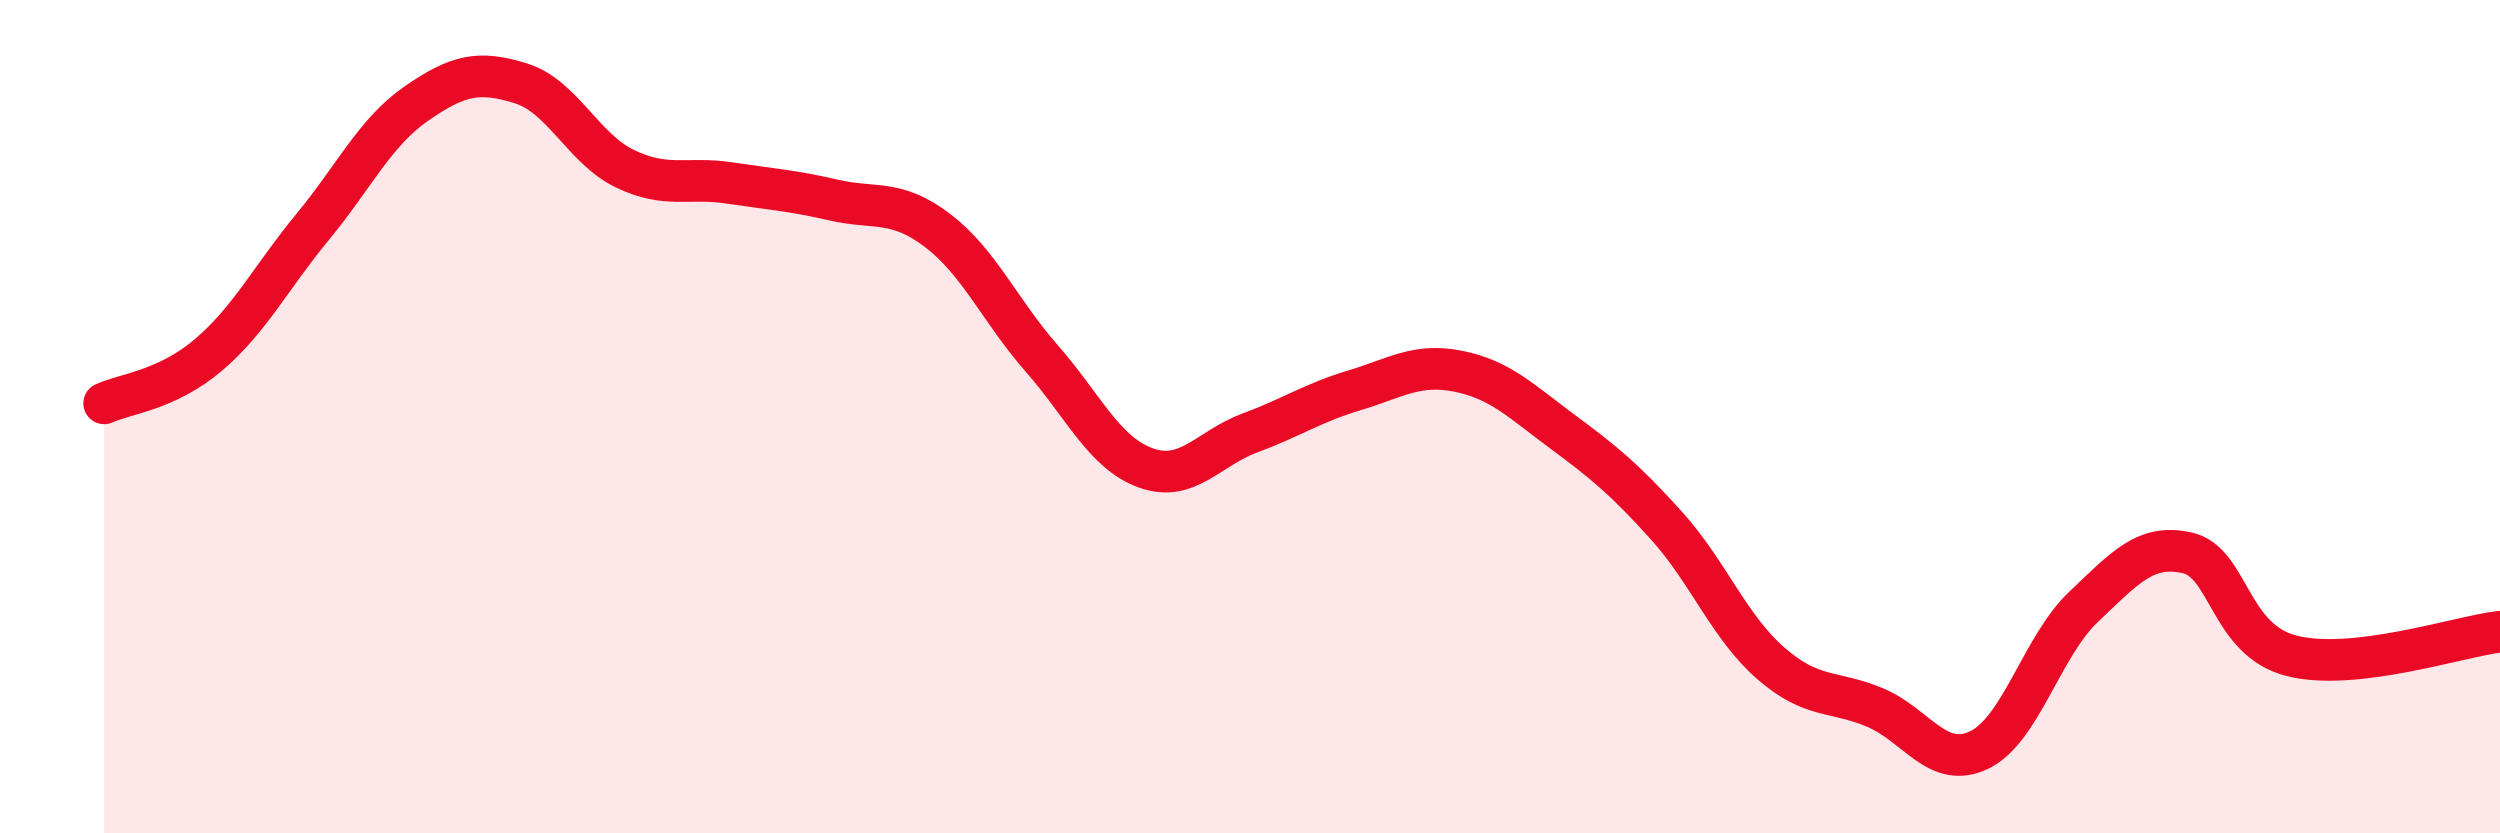 
    <svg width="60" height="20" viewBox="0 0 60 20" xmlns="http://www.w3.org/2000/svg">
      <path
        d="M 2.5,9.68 C 3,9.45 4,9.37 5,8.52 C 6,7.67 6.5,6.66 7.5,5.45 C 8.5,4.24 9,3.17 10,2.48 C 11,1.79 11.5,1.69 12.5,2 C 13.5,2.31 14,3.57 15,4.05 C 16,4.53 16.5,4.24 17.5,4.39 C 18.5,4.54 19,4.57 20,4.8 C 21,5.03 21.5,4.77 22.5,5.53 C 23.5,6.29 24,7.46 25,8.6 C 26,9.74 26.5,10.87 27.5,11.23 C 28.5,11.59 29,10.76 30,10.39 C 31,10.02 31.5,9.67 32.5,9.37 C 33.5,9.07 34,8.71 35,8.91 C 36,9.11 36.5,9.62 37.5,10.36 C 38.5,11.1 39,11.51 40,12.62 C 41,13.73 41.5,15.05 42.5,15.92 C 43.5,16.79 44,16.56 45,16.98 C 46,17.4 46.5,18.48 47.5,18 C 48.5,17.52 49,15.52 50,14.57 C 51,13.62 51.5,13.04 52.5,13.27 C 53.5,13.5 53.5,15.36 55,15.74 C 56.5,16.12 59,15.28 60,15.16L60 20L2.5 20Z"
        fill="#EB0A25"
        opacity="0.1"
        stroke-linecap="round"
        stroke-linejoin="round"
      />
      <path
        d="M 2.5,9.68 C 3,9.45 4,9.37 5,8.52 C 6,7.67 6.5,6.66 7.5,5.45 C 8.5,4.24 9,3.17 10,2.48 C 11,1.79 11.5,1.69 12.5,2 C 13.5,2.31 14,3.57 15,4.05 C 16,4.53 16.5,4.24 17.5,4.39 C 18.5,4.54 19,4.57 20,4.8 C 21,5.03 21.5,4.77 22.5,5.53 C 23.5,6.29 24,7.46 25,8.6 C 26,9.74 26.5,10.87 27.5,11.23 C 28.5,11.59 29,10.76 30,10.39 C 31,10.02 31.5,9.67 32.5,9.37 C 33.5,9.07 34,8.71 35,8.91 C 36,9.11 36.5,9.62 37.5,10.36 C 38.5,11.1 39,11.51 40,12.62 C 41,13.73 41.5,15.05 42.5,15.92 C 43.5,16.79 44,16.56 45,16.98 C 46,17.4 46.5,18.48 47.5,18 C 48.5,17.52 49,15.52 50,14.57 C 51,13.62 51.5,13.04 52.5,13.27 C 53.5,13.5 53.5,15.36 55,15.74 C 56.5,16.12 59,15.28 60,15.16"
        stroke="#EB0A25"
        stroke-width="1"
        fill="none"
        stroke-linecap="round"
        stroke-linejoin="round"
      />
    </svg>
  